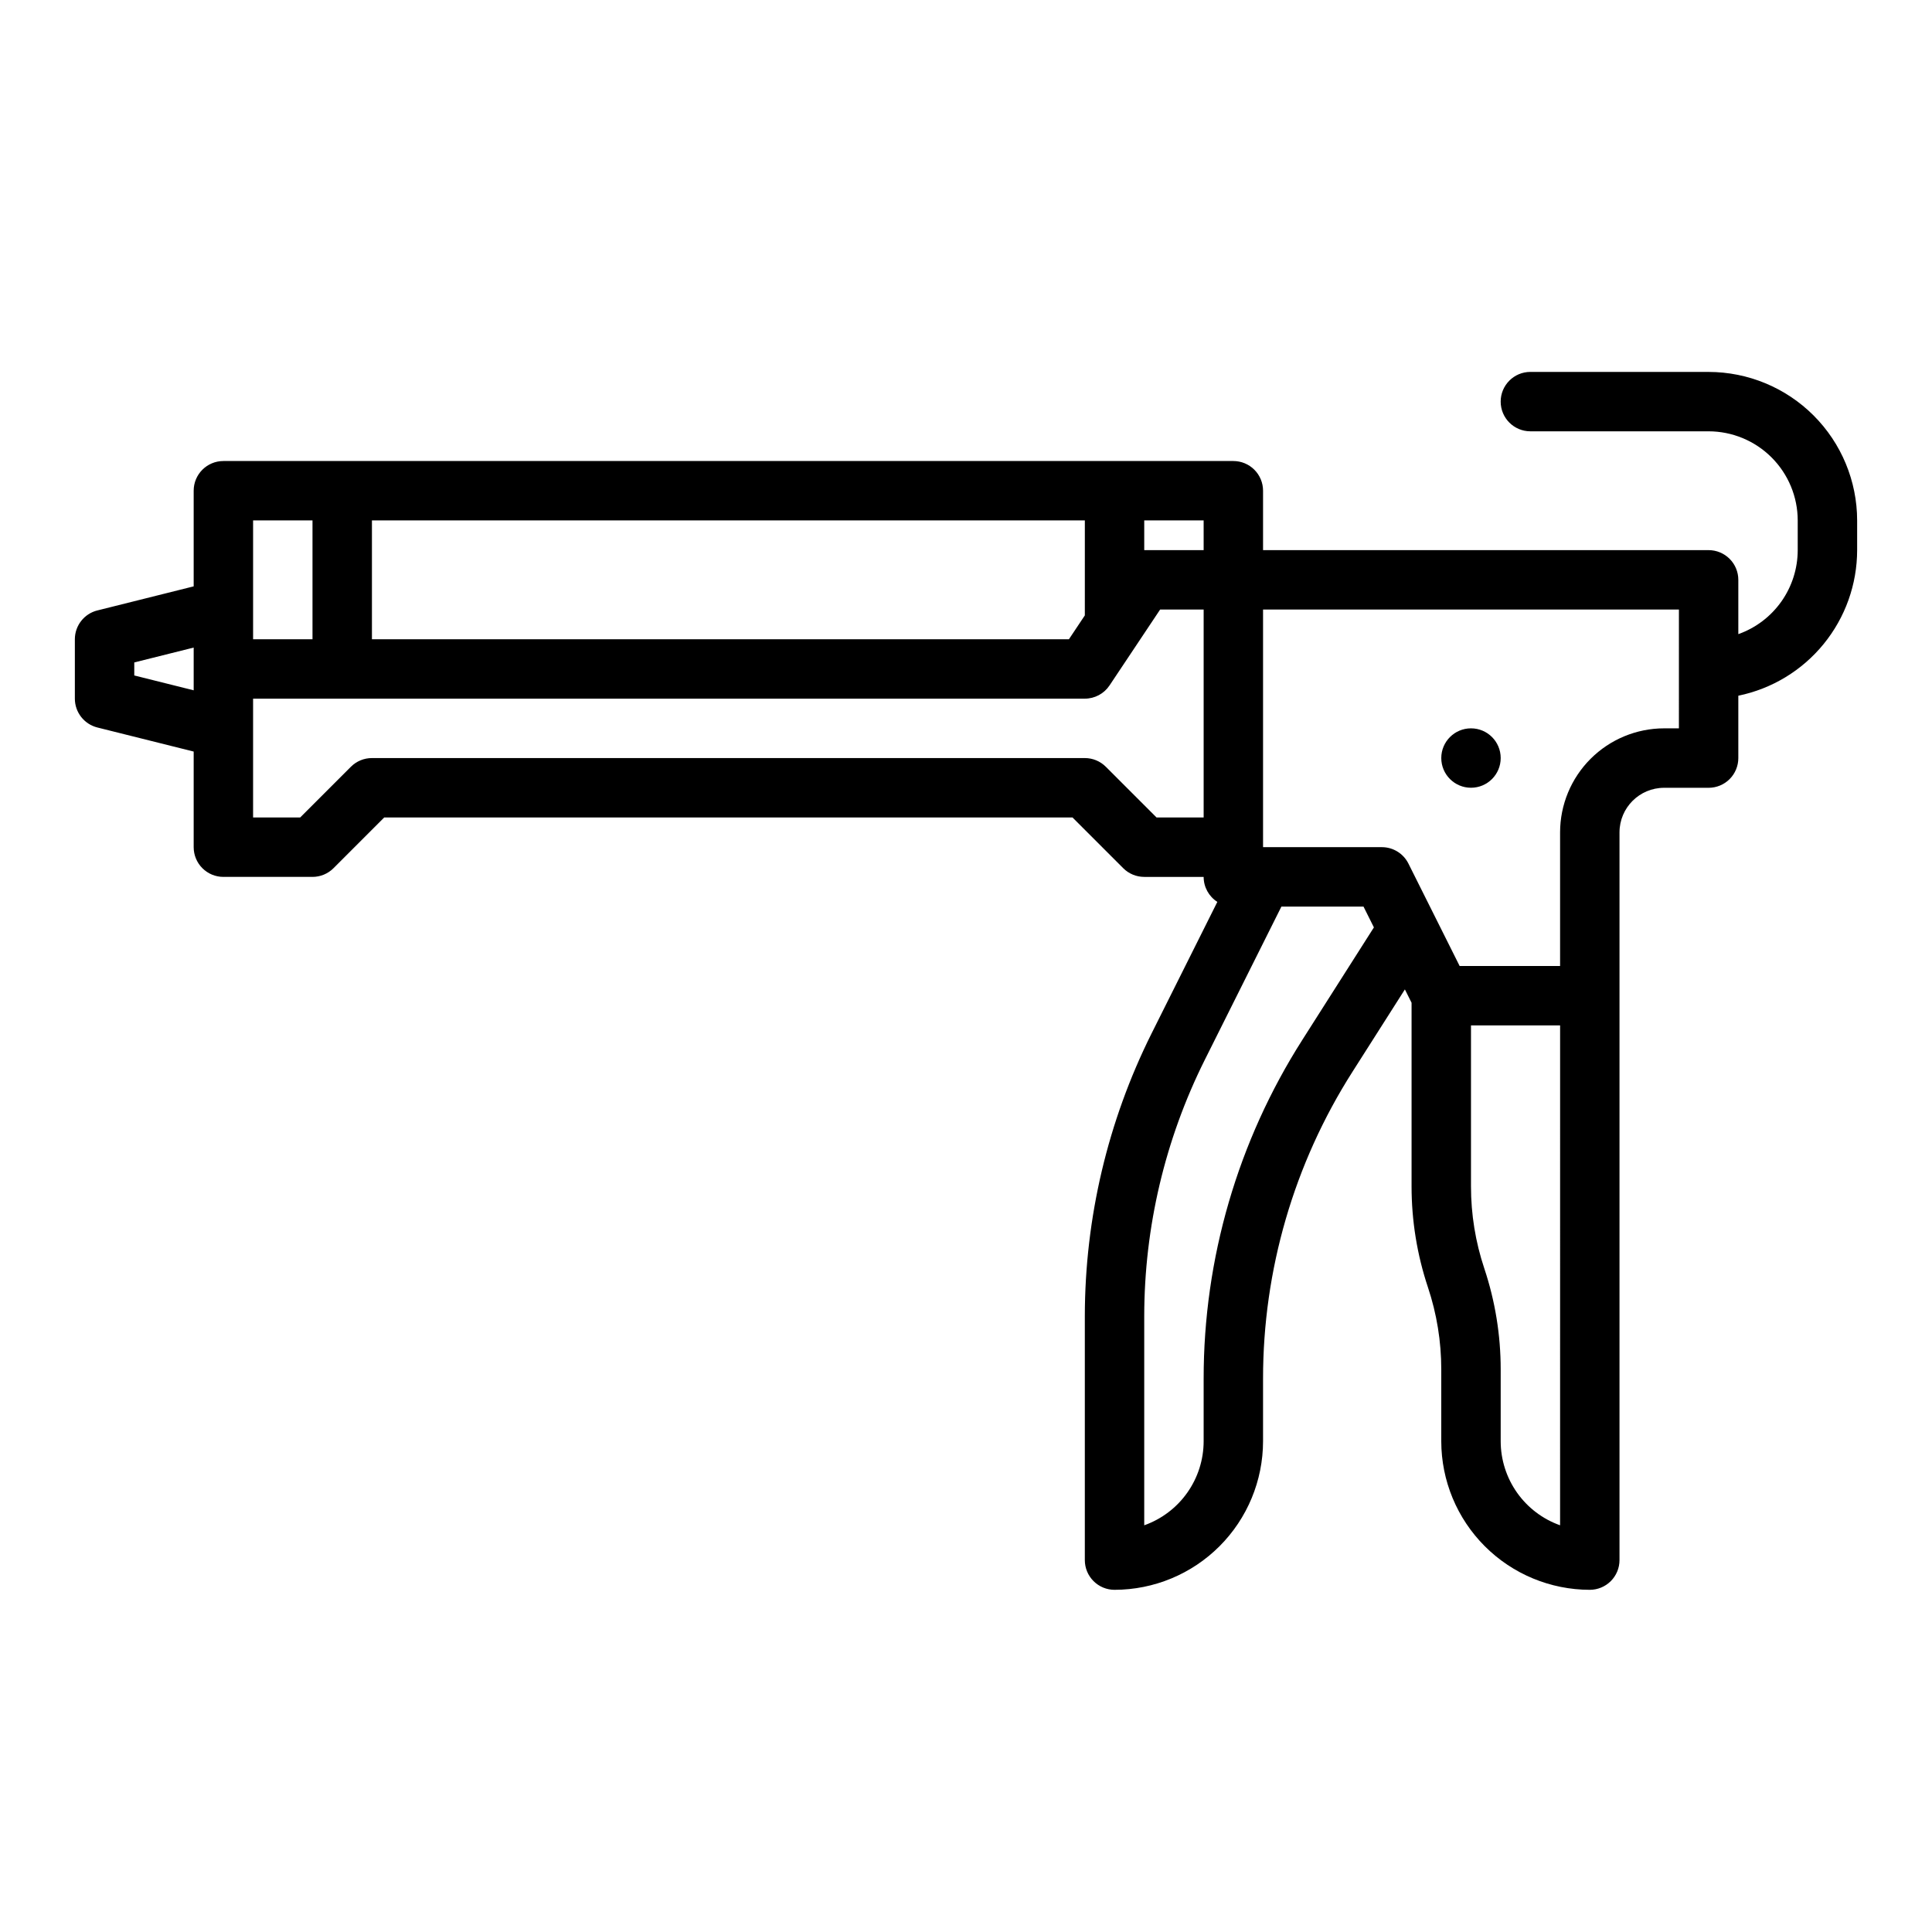 <?xml version="1.0" encoding="UTF-8"?>
<!-- Uploaded to: SVG Repo, www.svgrepo.com, Generator: SVG Repo Mixer Tools -->
<svg fill="#000000" width="800px" height="800px" version="1.1" viewBox="144 144 512 512" xmlns="http://www.w3.org/2000/svg">
 <g>
  <path d="m596.8 242.56h-47.234c-4.348 0-7.871 3.523-7.871 7.871 0 4.348 3.523 7.871 7.871 7.871h47.234c6.258 0.008 12.262 2.5 16.688 6.926 4.43 4.43 6.918 10.43 6.926 16.691v7.871c-0.004 4.883-1.523 9.645-4.34 13.629-2.82 3.984-6.801 7-11.402 8.633v-14.387c0-2.09-0.832-4.094-2.305-5.566-1.477-1.477-3.481-2.309-5.566-2.309h-118.08v-15.742c0-2.09-0.828-4.09-2.305-5.566-1.477-1.477-3.481-2.305-5.566-2.305h-267.65c-4.348 0-7.875 3.523-7.875 7.871v25.344l-25.523 6.383v-0.004c-3.504 0.875-5.961 4.023-5.965 7.637v15.742c0.004 3.613 2.461 6.762 5.965 7.641l25.523 6.379v25.344c0 2.086 0.832 4.09 2.309 5.566 1.477 1.477 3.477 2.305 5.566 2.305h23.613c2.09 0 4.09-0.828 5.566-2.305l13.438-13.441h182.41l13.438 13.438v0.004c1.477 1.477 3.481 2.305 5.566 2.305h15.746c0 2.684 1.367 5.18 3.629 6.625l-17.457 34.918c-11.586 23.238-17.629 48.844-17.66 74.809v64.703c0 2.09 0.828 4.09 2.305 5.566 1.477 1.477 3.477 2.309 5.566 2.309 10.434-0.012 20.438-4.164 27.816-11.543 7.379-7.379 11.531-17.383 11.543-27.82v-16.555c-0.016-28.82 8.207-57.047 23.691-81.355l13.898-21.84 1.77 3.535v48.672c0 9.09 1.465 18.121 4.34 26.742 2.34 7.016 3.535 14.363 3.531 21.762v19.039c0.012 10.438 4.164 20.441 11.543 27.82 7.379 7.379 17.383 11.531 27.82 11.543 2.086 0 4.09-0.832 5.566-2.309 1.477-1.477 2.305-3.477 2.305-5.566v-192.86c0.008-6.519 5.289-11.801 11.809-11.809h11.809c2.086 0 4.09-0.828 5.566-2.305 1.473-1.477 2.305-3.481 2.305-5.566v-16.531c8.883-1.828 16.867-6.66 22.602-13.688 5.738-7.027 8.875-15.816 8.887-24.887v-7.871c-0.012-10.434-4.164-20.441-11.543-27.82-7.379-7.379-17.383-11.527-27.816-11.539zm-133.82 47.23h-15.746v-7.871h15.742zm-31.488 17.297-4.215 6.32h-184.71v-31.488h188.93zm-220.42-25.168h15.742v31.488h-15.742zm-31.488 41.086v-3.453l15.742-3.938v11.324zm270.91 37.633-13.438-13.438c-1.477-1.477-3.481-2.305-5.566-2.305h-188.93c-2.09 0-4.09 0.828-5.566 2.305l-13.438 13.438h-12.484v-31.488h220.42c2.629 0 5.086-1.312 6.547-3.504l13.406-20.109h11.535v55.105zm38.637 58.941v0.004c-17.098 26.832-26.172 57.996-26.152 89.812v16.555c-0.008 4.883-1.523 9.645-4.344 13.633-2.816 3.984-6.801 7.004-11.402 8.637v-55.484c0.027-23.523 5.504-46.719 16-67.77l20.352-40.711h21.758l2.754 5.516zm68.309 128.64c-4.602-1.633-8.582-4.652-11.402-8.637-2.816-3.988-4.336-8.75-4.34-13.633v-19.039c0.004-9.09-1.465-18.121-4.34-26.746-2.344-7.016-3.535-14.367-3.531-21.766v-42.656h23.617zm31.488-211.2h-3.938 0.004c-7.305 0.008-14.309 2.914-19.473 8.078-5.168 5.164-8.07 12.168-8.082 19.473v35.426h-26.621l-13.57-27.137c-1.332-2.668-4.059-4.352-7.039-4.352h-31.488v-62.977h110.21z"/>
  <path d="m541.7 344.89c0 4.348-3.523 7.871-7.871 7.871-4.348 0-7.875-3.523-7.875-7.871 0-4.348 3.527-7.871 7.875-7.871 4.348 0 7.871 3.523 7.871 7.871"/>
 </g>
</svg>